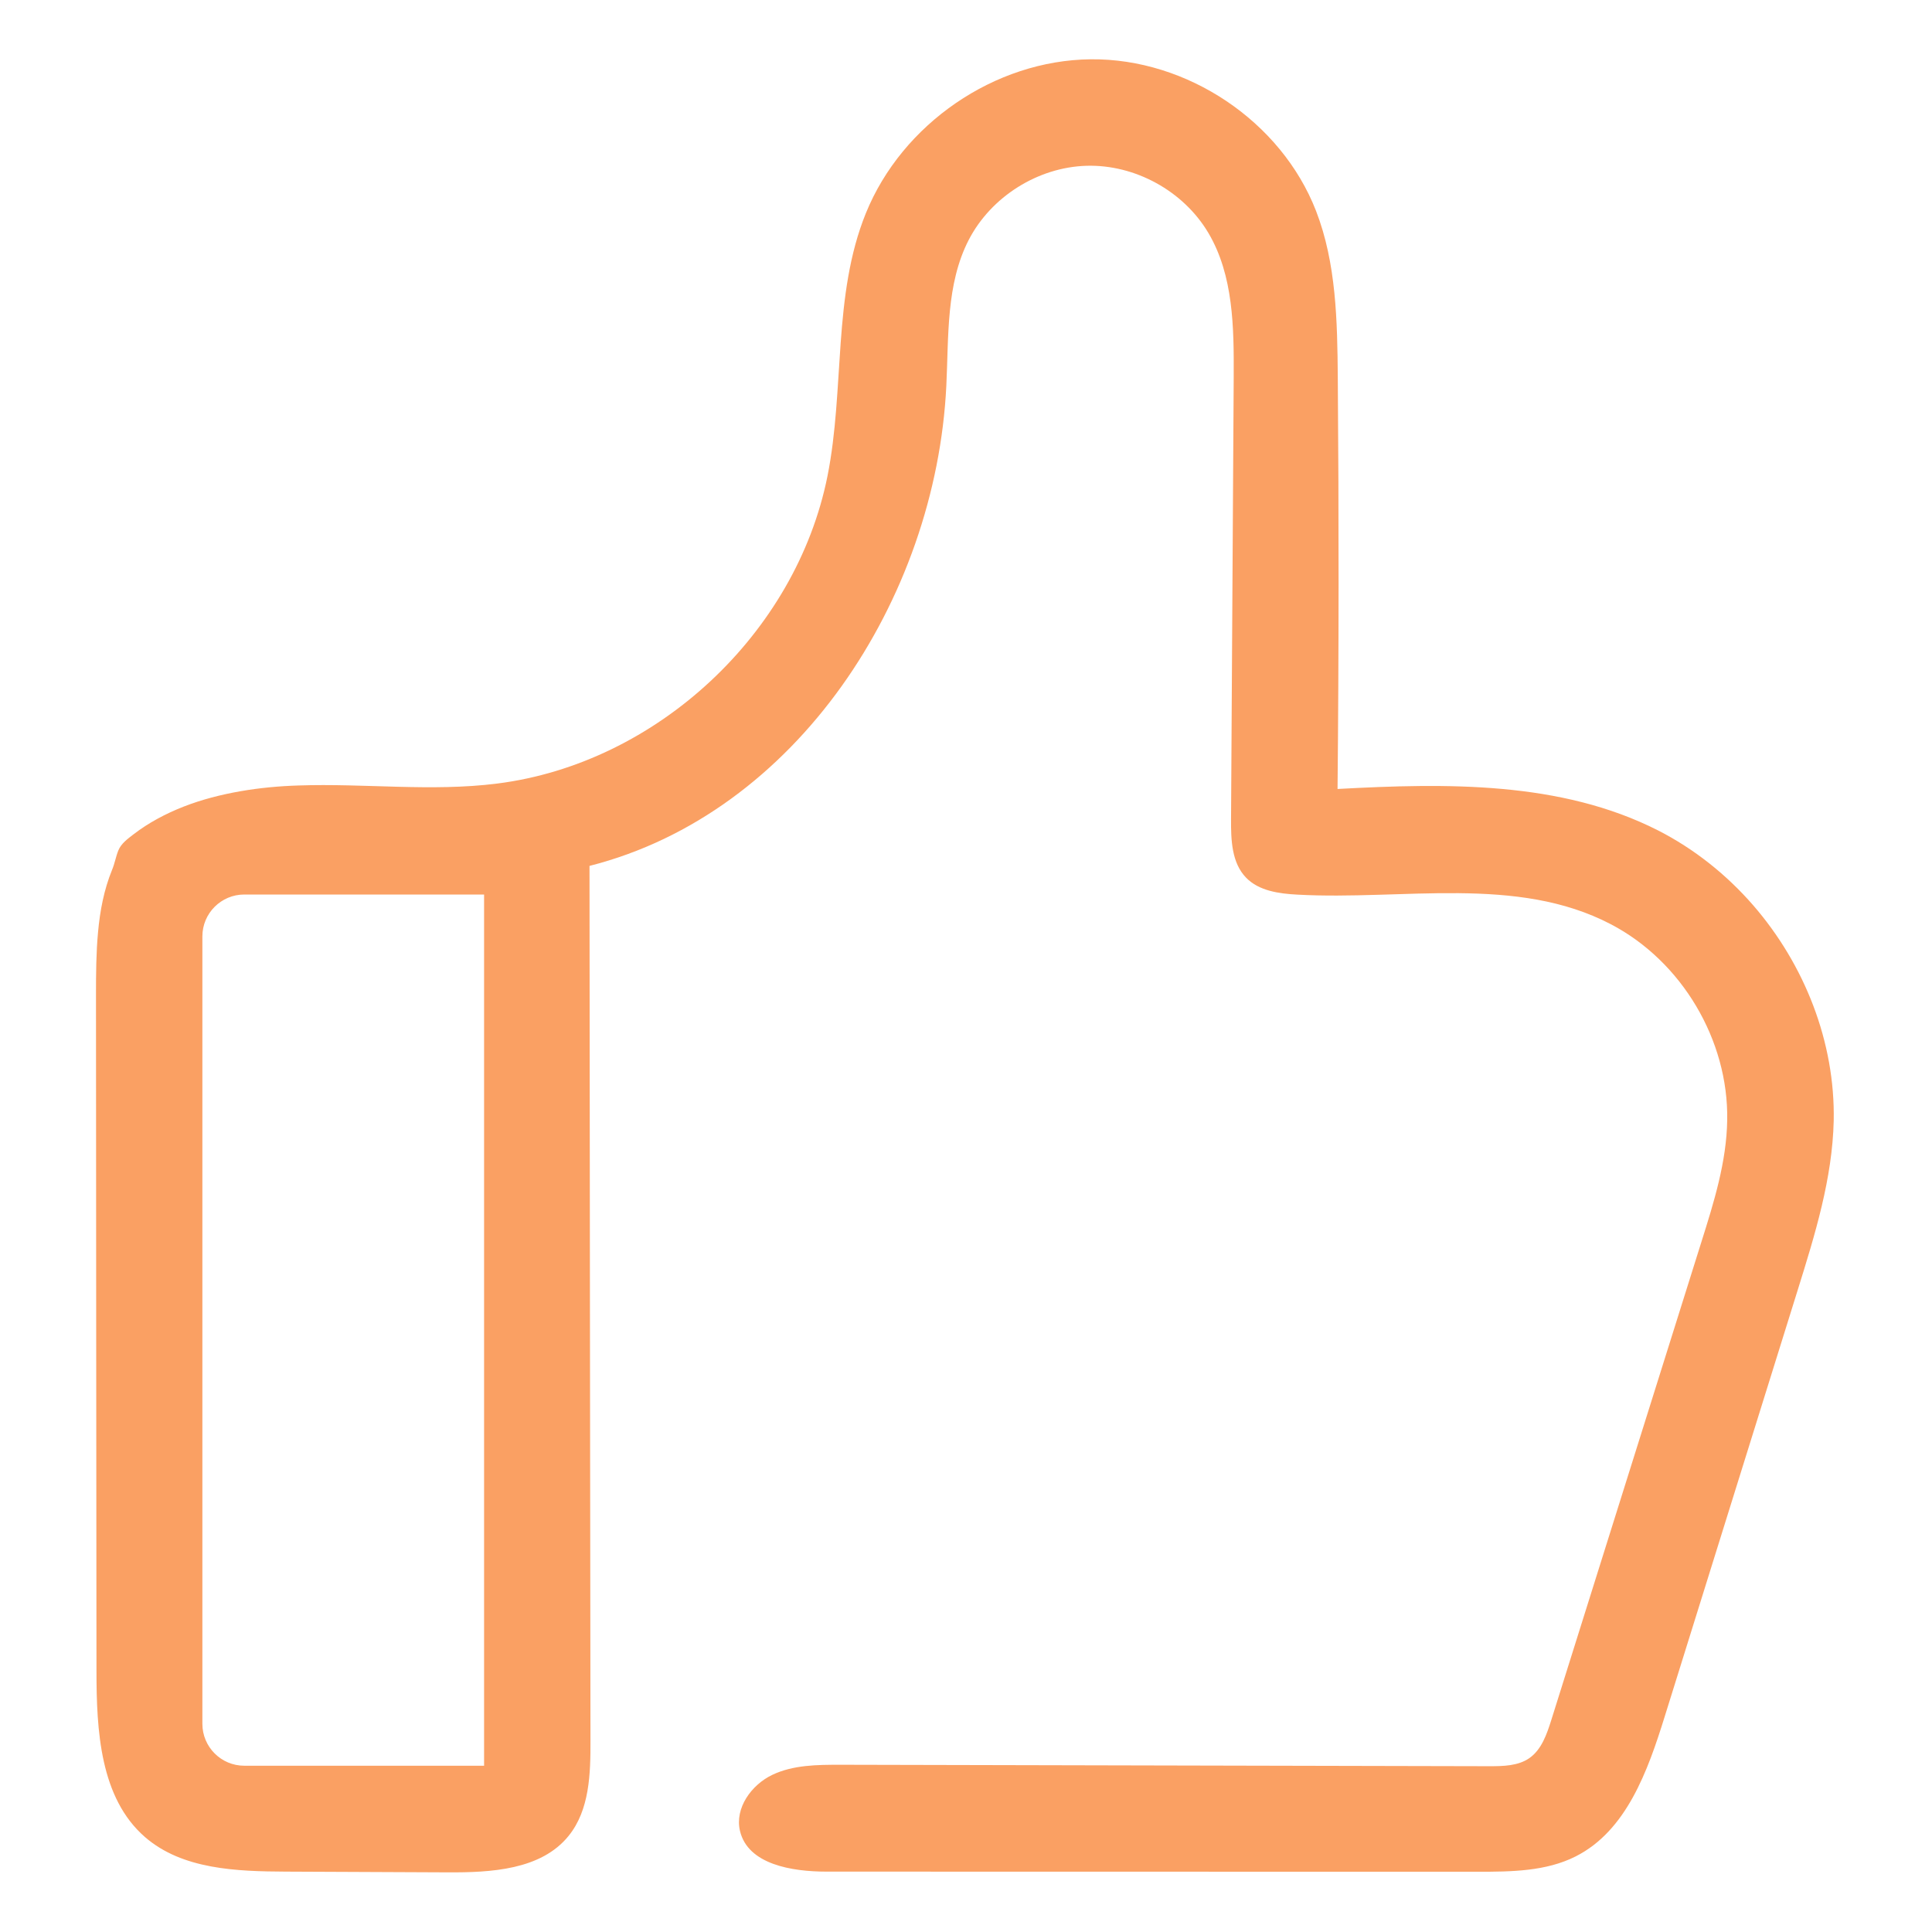 <?xml version="1.0" encoding="utf-8"?>
<!-- Generator: Adobe Illustrator 26.0.0, SVG Export Plug-In . SVG Version: 6.00 Build 0)  -->
<svg version="1.1" id="图层_1" xmlns="http://www.w3.org/2000/svg" xmlns:xlink="http://www.w3.org/1999/xlink" x="0px" y="0px"
	 viewBox="0 0 160 160" style="enable-background:new 0 0 160 160;" xml:space="preserve">
<style type="text/css">
	.st0{opacity:0.1;fill:none;}
	.st1{fill:#FAA063;}
</style>
<g>
	<rect class="st0" width="160" height="160"/>
	<rect x="5" y="5" class="st0" width="150" height="150"/>
	<path class="st1" d="M145.19,74.97c-2.21-2.54-4.88-4.67-7.88-6.2c-8.05-4.09-17.52-3.92-26.54-3.43
		c0.11-11.36,0.11-22.73,0.02-34.09c-0.04-4.66-0.12-9.44-1.8-13.78C106.1,10.03,98.3,4.83,90.33,4.91s-15.62,5.35-18.62,12.74
		c-2.77,6.82-1.74,14.55-3.18,21.77c-2.61,13.05-14.15,23.8-27.35,25.47c-5.45,0.69-10.97-0.03-16.46,0.16
		c-1.62,0.05-3.23,0.2-4.83,0.48c-1.59,0.28-3.17,0.68-4.68,1.27c-1.48,0.58-2.9,1.33-4.16,2.3c-0.48,0.37-1.02,0.76-1.25,1.33
		c-0.21,0.52-0.3,1.09-0.52,1.61c-0.67,1.64-1,3.39-1.16,5.15c-0.16,1.71-0.17,3.44-0.17,5.16c0.01,18.67,0.02,37.34,0.04,56.02
		c0,4.94,0.29,10.53,4.02,13.77c3.09,2.68,7.57,2.84,11.67,2.86c4.45,0.02,8.91,0.04,13.36,0.06c3.63,0.02,7.77-0.2,10.05-3.02
		c1.74-2.15,1.82-5.15,1.81-7.91c-0.03-24.14-0.06-48.28-0.08-72.42c17.14-4.35,28.68-22.08,29.55-39.74
		c0.2-4.12-0.03-8.45,1.86-12.11c1.85-3.57,5.72-6.01,9.74-6.13c4.02-0.12,8.03,2.08,10.09,5.54c2.1,3.53,2.13,7.87,2.11,11.97
		c-0.07,12.2-0.15,24.4-0.22,36.61c-0.01,1.71,0.05,3.6,1.24,4.83c1.06,1.1,2.73,1.33,4.26,1.41c8.77,0.48,18.17-1.62,25.95,2.45
		c5.87,3.06,9.75,9.59,9.64,16.21c-0.05,3.46-1.1,6.81-2.14,10.11c-4.14,13.2-8.29,26.39-12.43,39.59c-0.37,1.17-0.8,2.43-1.8,3.14
		c-0.94,0.66-2.18,0.68-3.33,0.68c-17.91-0.04-35.82-0.08-53.73-0.12c-1.93,0-3.93,0.01-5.66,0.84s-3.11,2.75-2.67,4.63
		c0.65,2.79,4.31,3.38,7.17,3.38c17.99,0,35.97,0.01,53.96,0.01c2.75,0,5.63-0.03,8.08-1.27c4.2-2.12,5.97-7.07,7.37-11.57
		c3.68-11.79,7.35-23.58,11.03-35.37c1.42-4.56,2.86-9.2,2.97-13.98C151.99,86.31,149.45,79.88,145.19,74.97z M16.76,77.55
		c0-1.92,1.56-3.47,3.47-3.47h19.86v72.15H20.23c-1.92,0-3.47-1.56-3.47-3.47V77.55z"/>
</g>
</svg>
